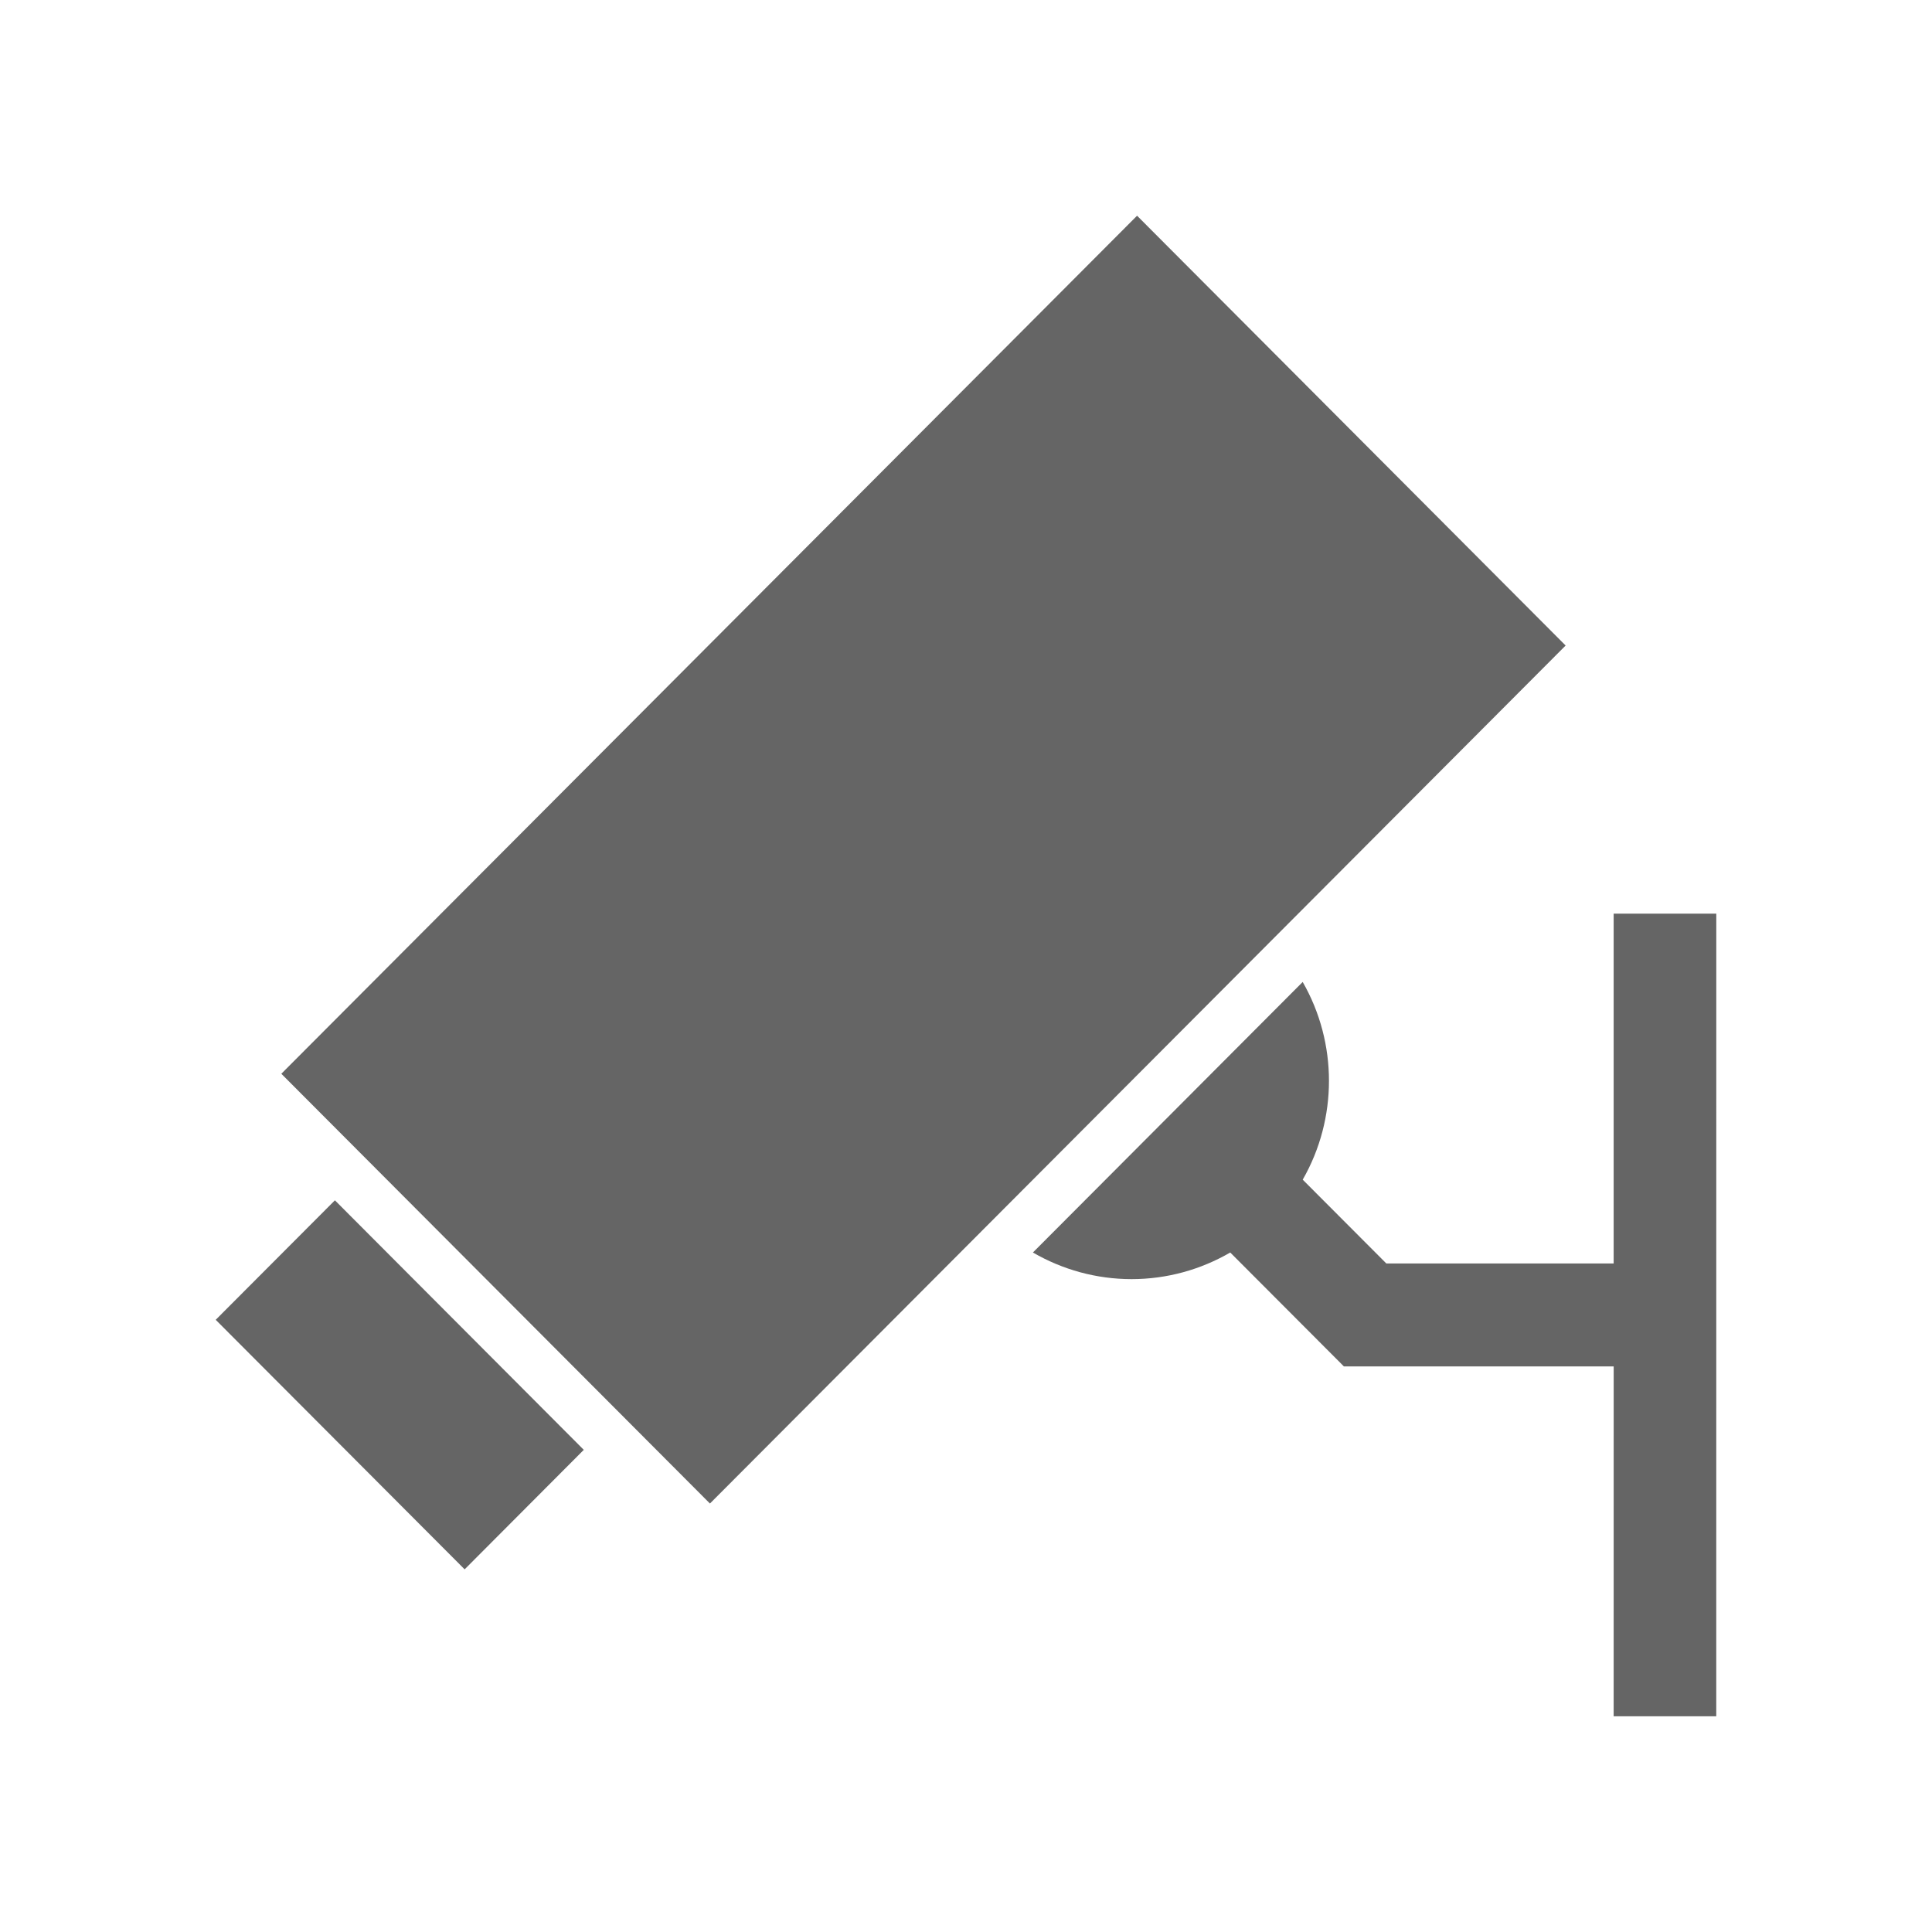 <svg width="207" height="207" viewBox="0 0 207 207" fill="none" xmlns="http://www.w3.org/2000/svg">
<path d="M49.783 168.144L62.548 155.341L35.883 128.605L23.112 141.408L49.783 168.144ZM172.889 135.373H148.537L139.577 126.392C143.327 119.855 143.327 111.751 139.574 105.211L110.669 134.197C113.851 136.041 117.462 137.047 121.243 137.05C125.012 137.047 128.629 136.044 131.811 134.197L143.99 146.403H172.895L172.892 183.888H183.885L183.889 97.894L172.892 97.891V135.373H172.889ZM30.142 115.046L76.065 161.092L167.746 69.164L121.829 23.112L30.142 115.046Z" fill="#656565"/>
</svg>

